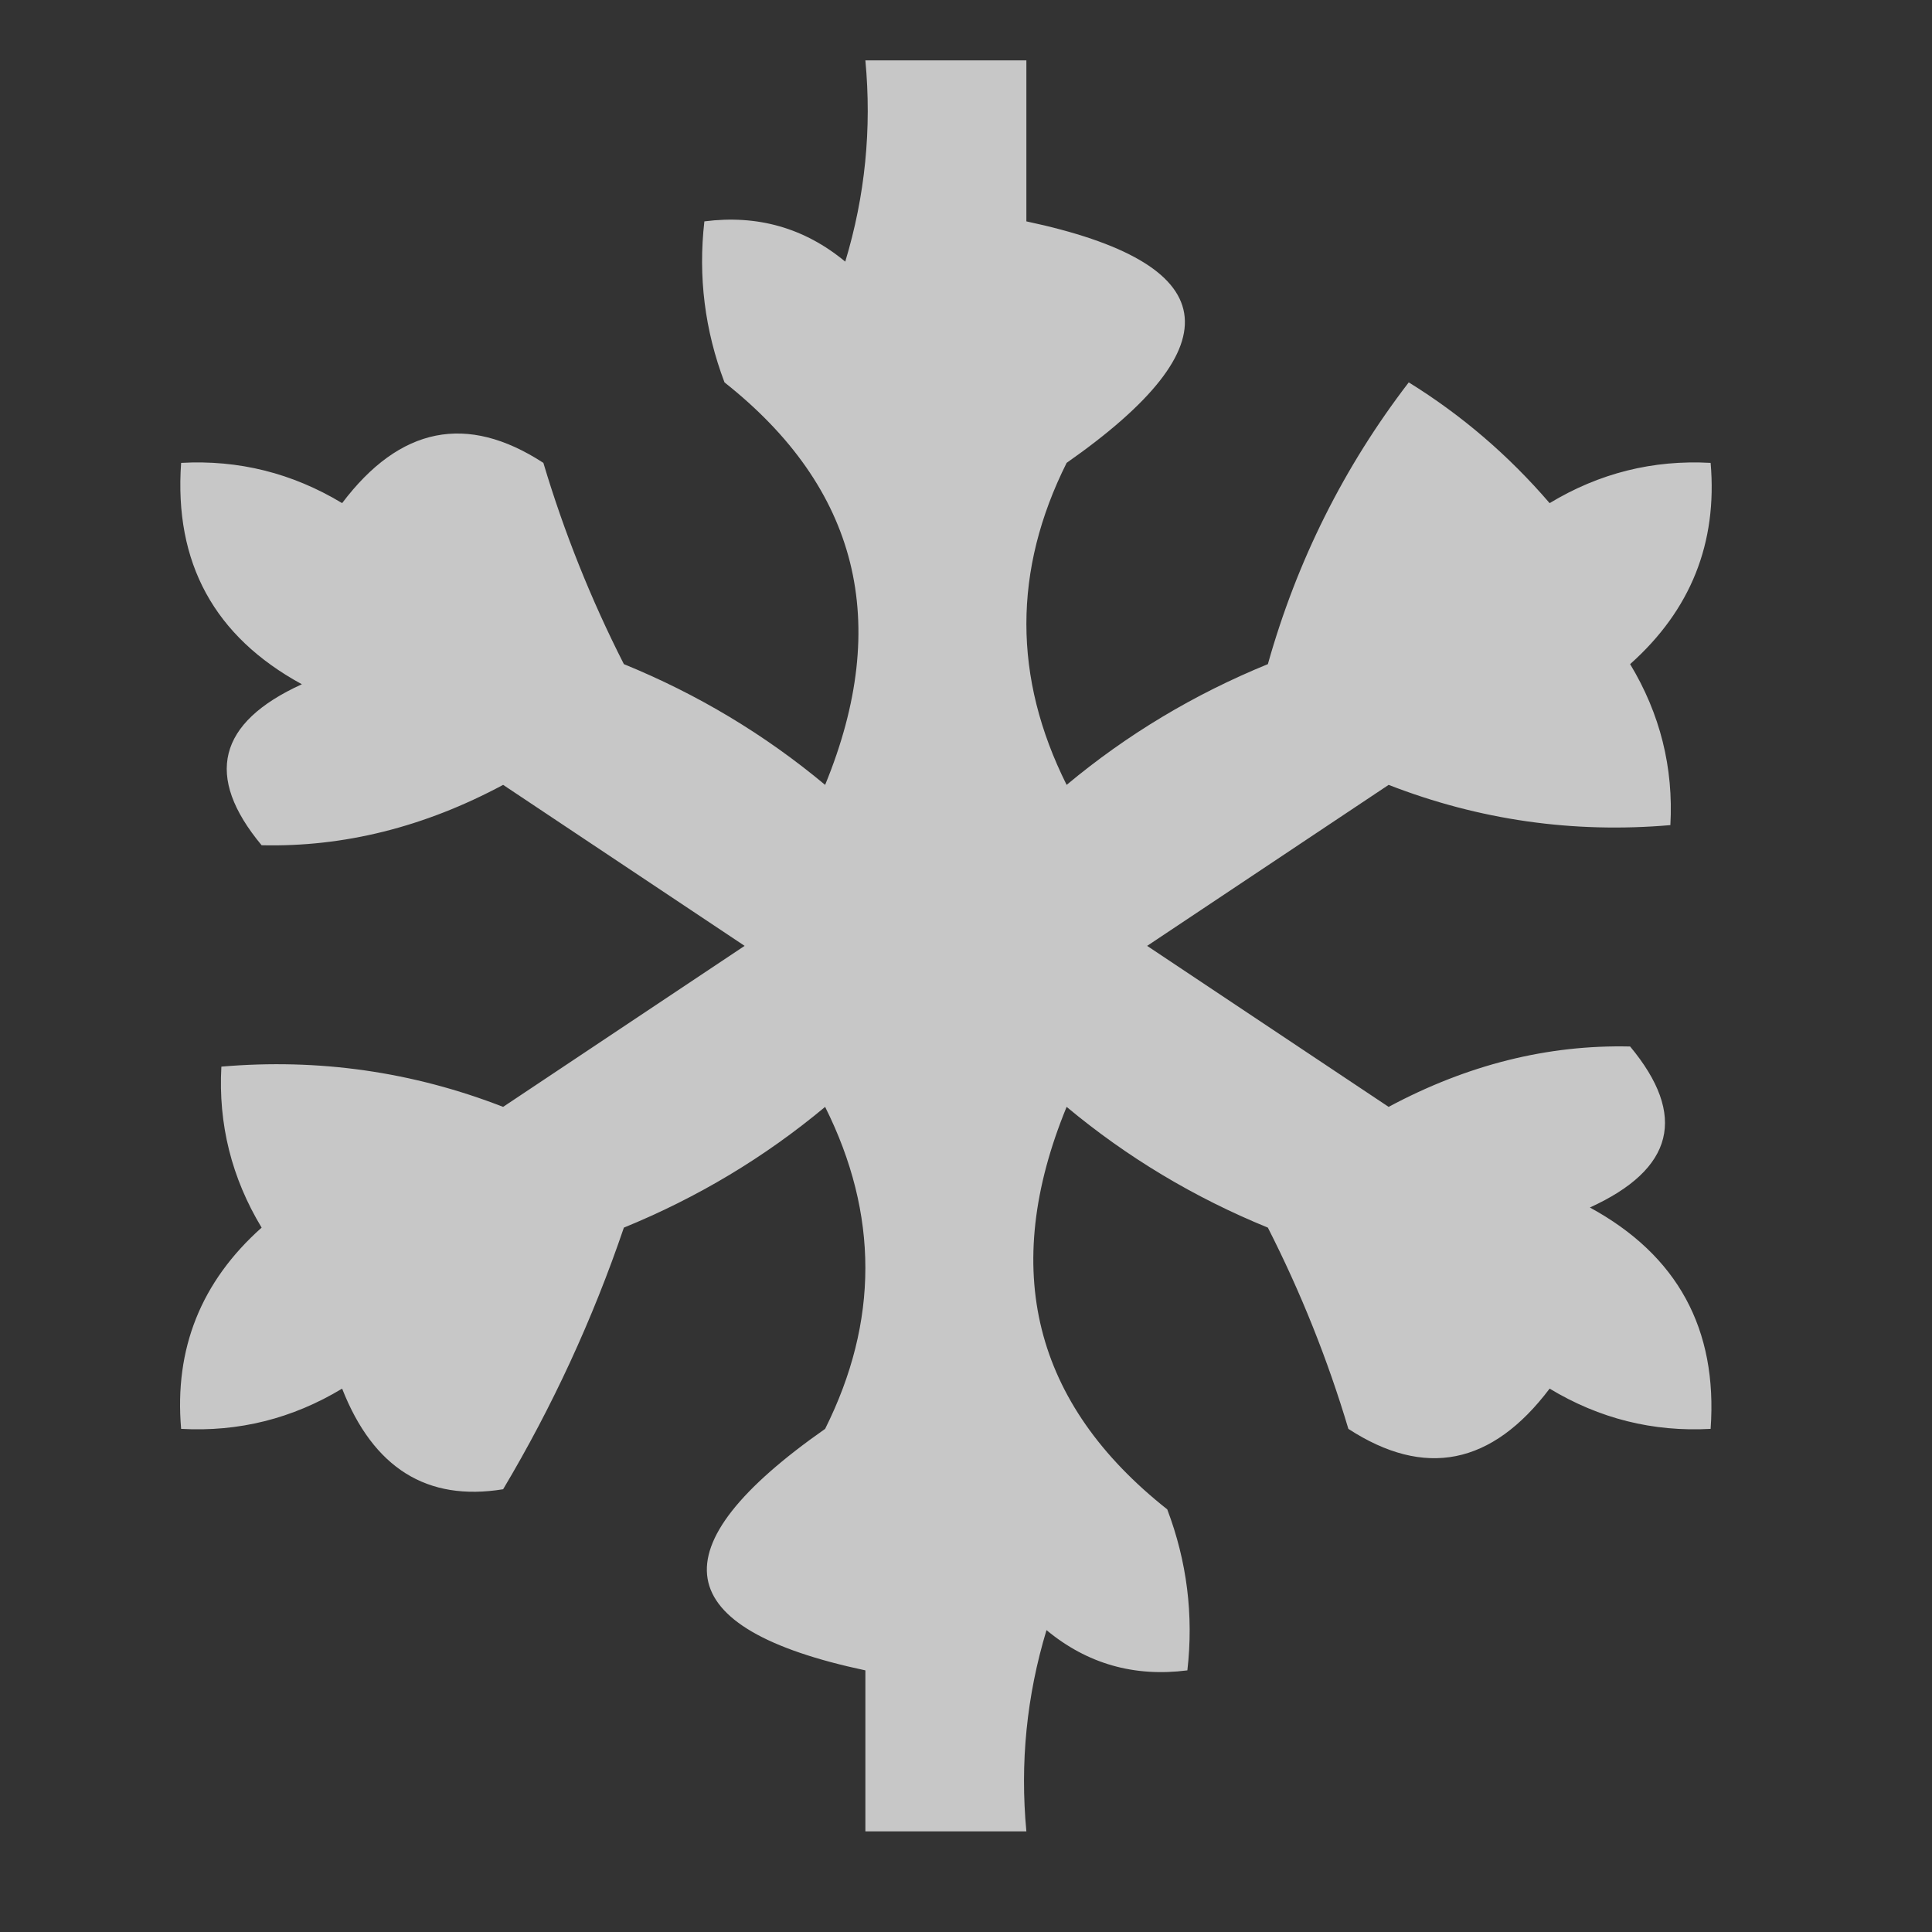 <svg xmlns:xlink="http://www.w3.org/1999/xlink" style="shape-rendering:geometricPrecision; text-rendering:geometricPrecision; image-rendering:optimizeQuality; fill-rule:evenodd; clip-rule:evenodd" height="48px" width="48px" version="1.1" xmlns="http://www.w3.org/2000/svg">
<rect width="100%" height="100%" fill="#333333" stroke="none"/>
<g><path d="M 21.5,1.5 C 22.833,1.5 24.167,1.5 25.5,1.5C 25.5,2.833 25.5,4.167 25.5,5.5C 30.394,6.54 30.727,8.54 26.5,11.5C 25.167,14.167 25.167,16.833 26.5,19.5C 28.001,18.248 29.668,17.248 31.5,16.5C 32.223,13.93 33.39,11.597 35,9.5C 36.314,10.313 37.48,11.313 38.5,12.5C 39.736,11.754 41.069,11.421 42.5,11.5C 42.672,13.492 42.005,15.159 40.5,16.5C 41.246,17.736 41.579,19.07 41.5,20.5C 39.08,20.708 36.747,20.374 34.5,19.5C 32.5,20.833 30.5,22.167 28.5,23.5C 30.5,24.833 32.5,26.167 34.5,27.5C 36.456,26.452 38.456,25.952 40.5,26C 41.925,27.714 41.592,29.047 39.5,30C 41.677,31.186 42.677,33.019 42.5,35.5C 41.069,35.579 39.736,35.246 38.5,34.5C 37.065,36.401 35.398,36.734 33.5,35.5C 32.985,33.775 32.318,32.108 31.5,30.5C 29.668,29.752 28.001,28.752 26.5,27.5C 24.842,31.536 25.675,34.87 29,37.5C 29.49,38.793 29.657,40.127 29.5,41.5C 28.178,41.67 27.011,41.337 26,40.5C 25.506,42.134 25.34,43.801 25.5,45.5C 24.167,45.5 22.833,45.5 21.5,45.5C 21.5,44.167 21.5,42.833 21.5,41.5C 16.606,40.46 16.273,38.46 20.5,35.5C 21.833,32.833 21.833,30.167 20.5,27.5C 18.999,28.752 17.332,29.752 15.5,30.5C 14.723,32.781 13.723,34.948 12.5,37C 10.609,37.309 9.275,36.475 8.5,34.5C 7.264,35.246 5.93,35.579 4.5,35.5C 4.328,33.508 4.995,31.841 6.5,30.5C 5.754,29.264 5.421,27.93 5.5,26.5C 7.92,26.292 10.253,26.626 12.5,27.5C 14.5,26.167 16.5,24.833 18.5,23.5C 16.5,22.167 14.5,20.833 12.5,19.5C 10.544,20.548 8.544,21.048 6.5,21C 5.074,19.286 5.408,17.953 7.5,17C 5.323,15.814 4.323,13.981 4.5,11.5C 5.93,11.421 7.264,11.754 8.5,12.5C 9.935,10.599 11.602,10.265 13.5,11.5C 14.015,13.225 14.682,14.892 15.5,16.5C 17.332,17.248 18.999,18.248 20.5,19.5C 22.158,15.464 21.325,12.13 18,9.5C 17.51,8.207 17.343,6.873 17.5,5.5C 18.822,5.33 19.989,5.663 21,6.5C 21.494,4.866 21.66,3.199 21.5,1.5 Z" fill="#fefffe" style="opacity:0.726"></path></g>
</svg>
